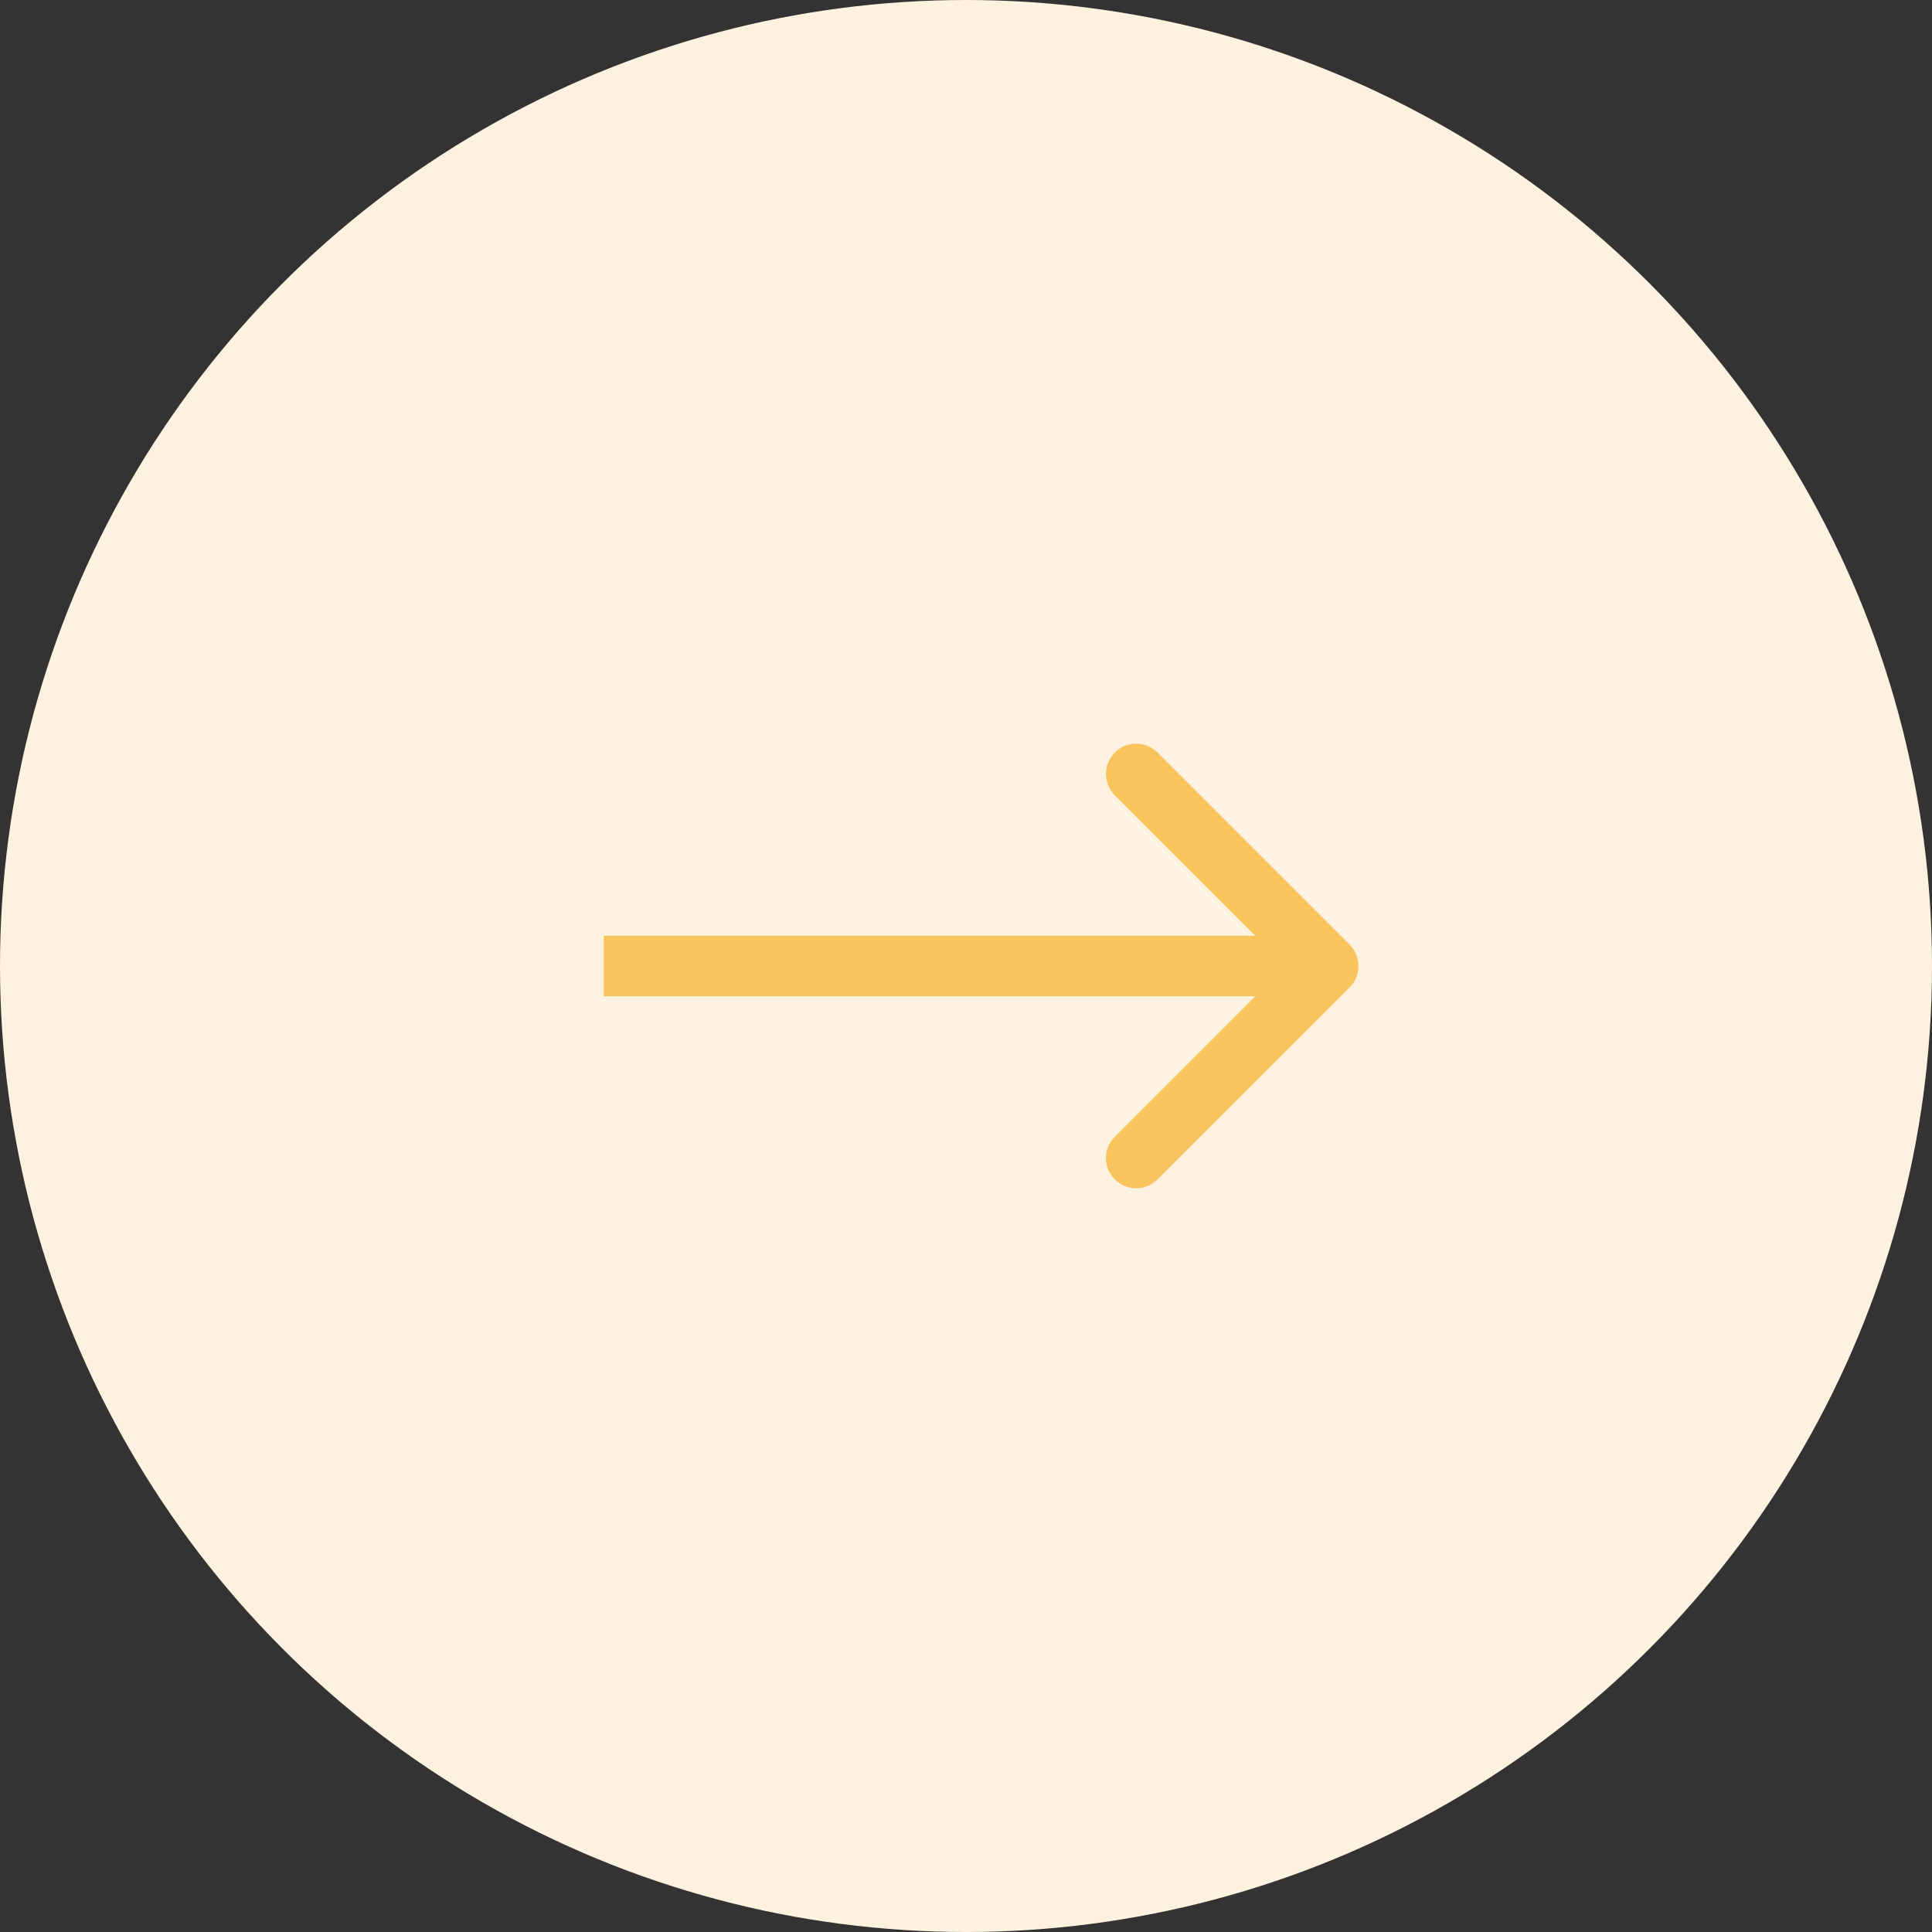 <?xml version="1.0" encoding="UTF-8"?> <svg xmlns="http://www.w3.org/2000/svg" width="32" height="32" viewBox="0 0 32 32" fill="none"><rect x="0" y="0" width="32" height="32" fill="#333333" stroke="none"/> <circle cx="16" cy="16" r="16" fill="#FCF2DF"></circle> <path d="M22.354 16.354C22.549 16.158 22.549 15.842 22.354 15.646L19.172 12.464C18.976 12.269 18.66 12.269 18.465 12.464C18.269 12.66 18.269 12.976 18.465 13.172L21.293 16L18.465 18.828C18.269 19.024 18.269 19.34 18.465 19.535C18.66 19.731 18.976 19.731 19.172 19.535L22.354 16.354ZM10 16.5H22V15.5H10V16.5Z" fill="#F9C45C"></path> </svg> 